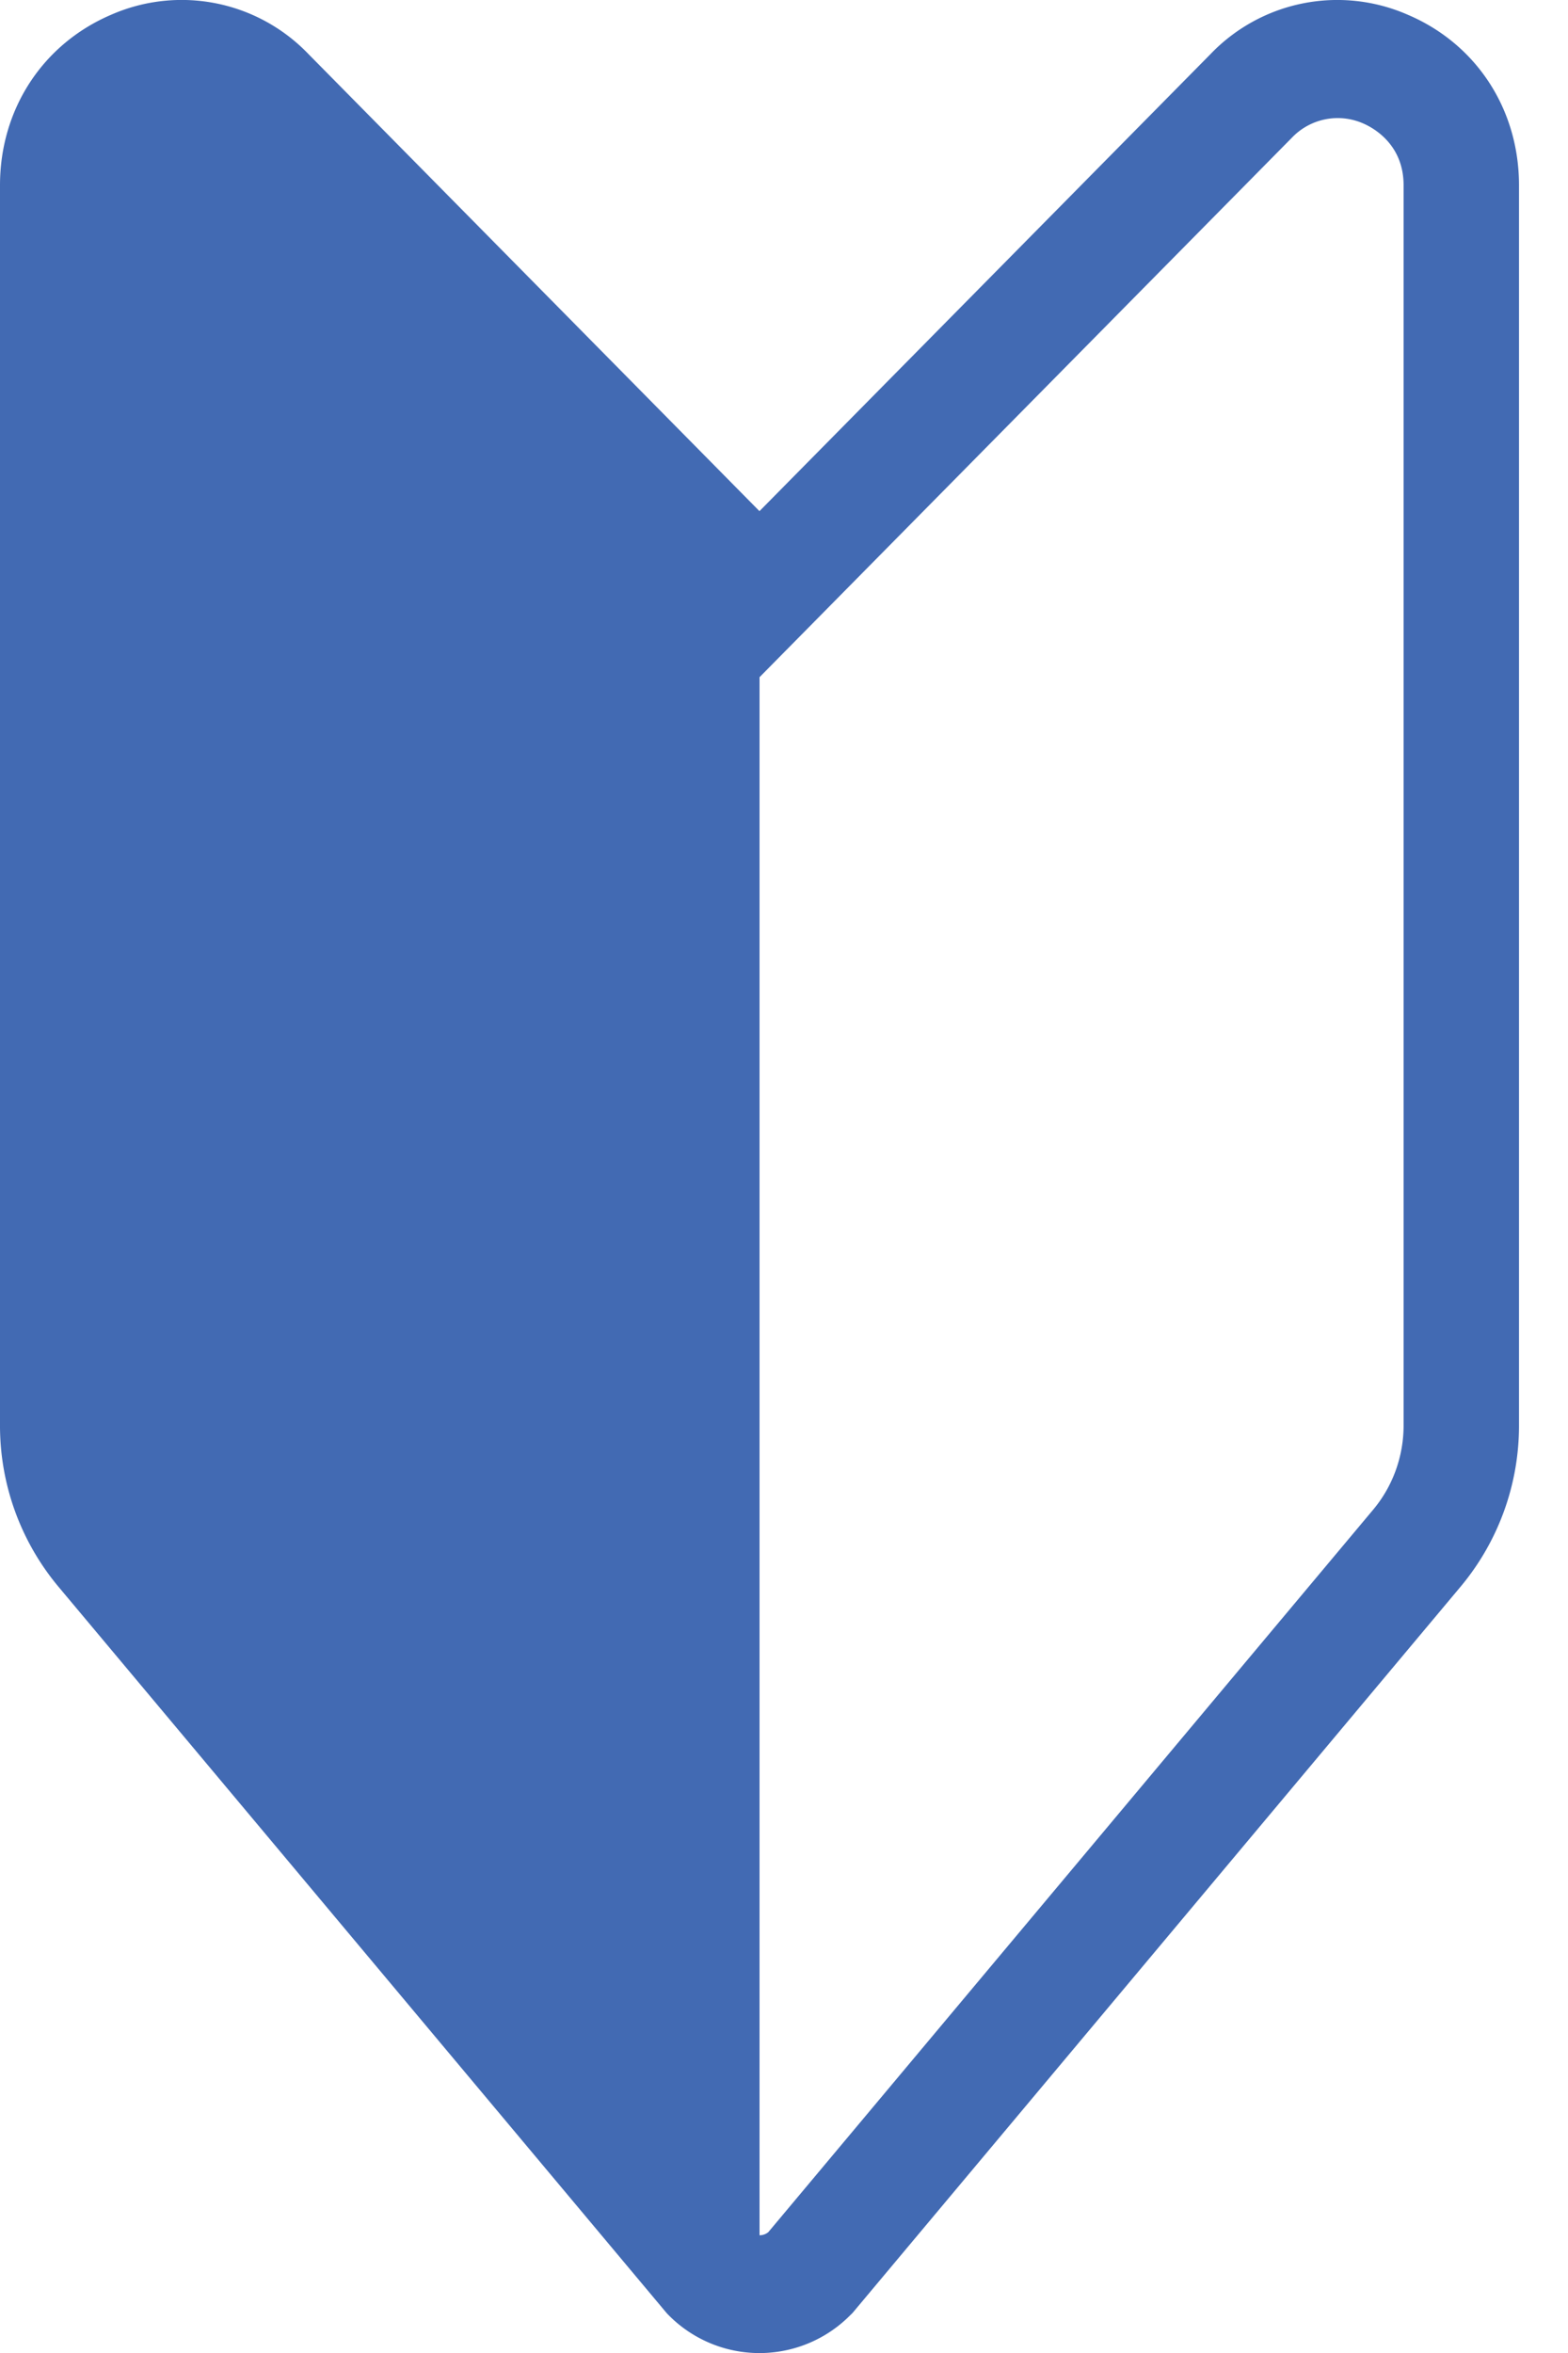 <svg width="20" height="30" viewBox="0 0 20 30" fill="none" xmlns="http://www.w3.org/2000/svg"><path d="M17.954.187A2.24 2.24 0 0015.44.69L9.687 6.517 3.935.69A2.24 2.24 0 001.42.187C.545.56 0 1.393 0 2.362v15.812a3.2 3.2 0 00.742 2.052l7.741 9.241.02.024.02.021a1.63 1.63 0 002.328 0l.022-.021 7.76-9.265a3.2 3.2 0 00.742-2.052V2.362c0-.969-.544-1.803-1.421-2.175zm-.051 17.987c0 .394-.138.776-.389 1.075L9.8 28.459a.176.176 0 01-.112.04V8.634l6.79-6.878a.808.808 0 01.91-.182c.12.052.515.26.515.788v15.812z" fill="#426AB3"/></svg>
